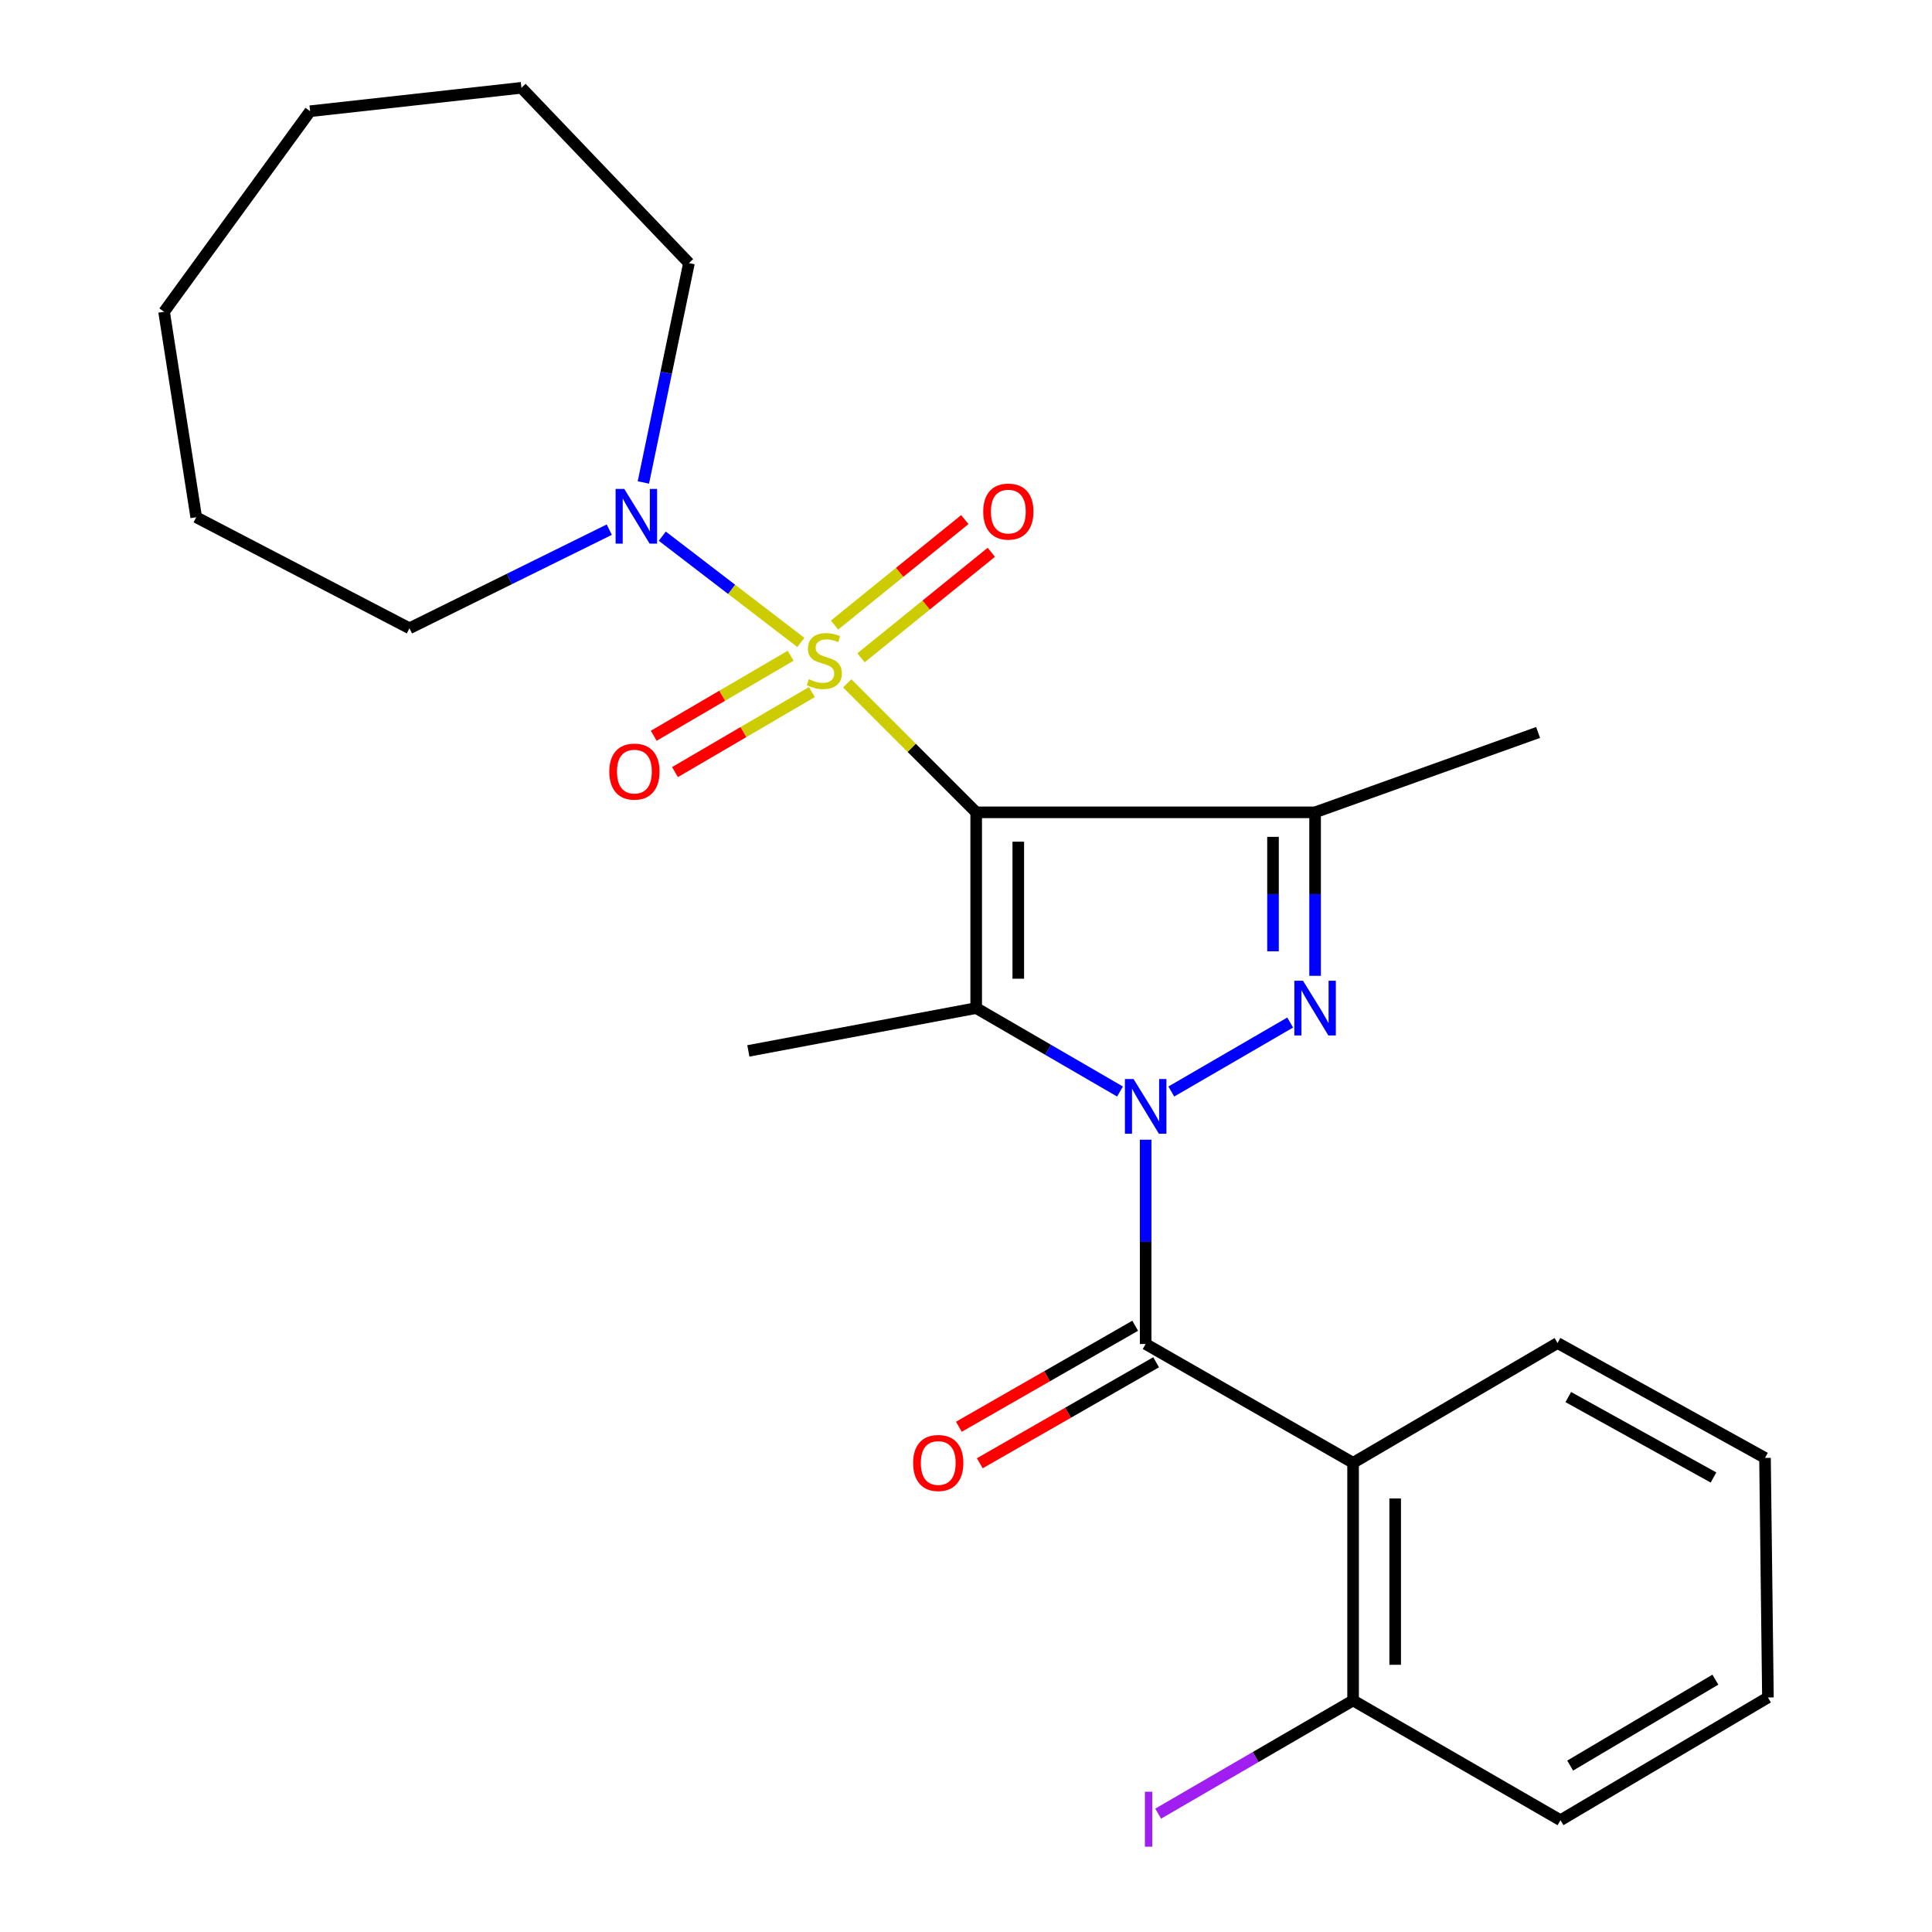 <?xml version='1.0' encoding='iso-8859-1'?>
<svg version='1.1' baseProfile='full'
              xmlns='http://www.w3.org/2000/svg'
                      xmlns:rdkit='http://www.rdkit.org/xml'
                      xmlns:xlink='http://www.w3.org/1999/xlink'
                  xml:space='preserve'
width='1000px' height='1000px' viewBox='0 0 1000 1000'>
<!-- END OF HEADER -->
<rect style='opacity:1.0;fill:#FFFFFF;stroke:none' width='1000' height='1000' x='0' y='0'> </rect>
<path class='bond-0' d='M 505.276,420.462 L 471.9,387.08' style='fill:none;fill-rule:evenodd;stroke:#000000;stroke-width:6px;stroke-linecap:butt;stroke-linejoin:miter;stroke-opacity:1' />
<path class='bond-0' d='M 471.9,387.08 L 438.523,353.698' style='fill:none;fill-rule:evenodd;stroke:#CCCC00;stroke-width:6px;stroke-linecap:butt;stroke-linejoin:miter;stroke-opacity:1' />
<path class='bond-2' d='M 505.276,420.462 L 505.276,521.777' style='fill:none;fill-rule:evenodd;stroke:#000000;stroke-width:6px;stroke-linecap:butt;stroke-linejoin:miter;stroke-opacity:1' />
<path class='bond-2' d='M 527.059,435.659 L 527.059,506.58' style='fill:none;fill-rule:evenodd;stroke:#000000;stroke-width:6px;stroke-linecap:butt;stroke-linejoin:miter;stroke-opacity:1' />
<path class='bond-4' d='M 505.276,420.462 L 680.69,420.462' style='fill:none;fill-rule:evenodd;stroke:#000000;stroke-width:6px;stroke-linecap:butt;stroke-linejoin:miter;stroke-opacity:1' />
<path class='bond-7' d='M 414.519,332.523 L 378.66,305.023' style='fill:none;fill-rule:evenodd;stroke:#CCCC00;stroke-width:6px;stroke-linecap:butt;stroke-linejoin:miter;stroke-opacity:1' />
<path class='bond-7' d='M 378.66,305.023 L 342.801,277.523' style='fill:none;fill-rule:evenodd;stroke:#0000FF;stroke-width:6px;stroke-linecap:butt;stroke-linejoin:miter;stroke-opacity:1' />
<path class='bond-8' d='M 445.662,340.469 L 479.379,313.168' style='fill:none;fill-rule:evenodd;stroke:#CCCC00;stroke-width:6px;stroke-linecap:butt;stroke-linejoin:miter;stroke-opacity:1' />
<path class='bond-8' d='M 479.379,313.168 L 513.097,285.868' style='fill:none;fill-rule:evenodd;stroke:#FF0000;stroke-width:6px;stroke-linecap:butt;stroke-linejoin:miter;stroke-opacity:1' />
<path class='bond-8' d='M 431.954,323.539 L 465.672,296.239' style='fill:none;fill-rule:evenodd;stroke:#CCCC00;stroke-width:6px;stroke-linecap:butt;stroke-linejoin:miter;stroke-opacity:1' />
<path class='bond-8' d='M 465.672,296.239 L 499.389,268.939' style='fill:none;fill-rule:evenodd;stroke:#FF0000;stroke-width:6px;stroke-linecap:butt;stroke-linejoin:miter;stroke-opacity:1' />
<path class='bond-9' d='M 409.241,339.406 L 373.809,360.119' style='fill:none;fill-rule:evenodd;stroke:#CCCC00;stroke-width:6px;stroke-linecap:butt;stroke-linejoin:miter;stroke-opacity:1' />
<path class='bond-9' d='M 373.809,360.119 L 338.378,380.831' style='fill:none;fill-rule:evenodd;stroke:#FF0000;stroke-width:6px;stroke-linecap:butt;stroke-linejoin:miter;stroke-opacity:1' />
<path class='bond-9' d='M 420.234,358.212 L 384.803,378.924' style='fill:none;fill-rule:evenodd;stroke:#CCCC00;stroke-width:6px;stroke-linecap:butt;stroke-linejoin:miter;stroke-opacity:1' />
<path class='bond-9' d='M 384.803,378.924 L 349.372,399.637' style='fill:none;fill-rule:evenodd;stroke:#FF0000;stroke-width:6px;stroke-linecap:butt;stroke-linejoin:miter;stroke-opacity:1' />
<path class='bond-1' d='M 579.714,564.973 L 542.495,543.375' style='fill:none;fill-rule:evenodd;stroke:#0000FF;stroke-width:6px;stroke-linecap:butt;stroke-linejoin:miter;stroke-opacity:1' />
<path class='bond-1' d='M 542.495,543.375 L 505.276,521.777' style='fill:none;fill-rule:evenodd;stroke:#000000;stroke-width:6px;stroke-linecap:butt;stroke-linejoin:miter;stroke-opacity:1' />
<path class='bond-5' d='M 592.989,589.911 L 592.989,642.782' style='fill:none;fill-rule:evenodd;stroke:#0000FF;stroke-width:6px;stroke-linecap:butt;stroke-linejoin:miter;stroke-opacity:1' />
<path class='bond-5' d='M 592.989,642.782 L 592.989,695.654' style='fill:none;fill-rule:evenodd;stroke:#000000;stroke-width:6px;stroke-linecap:butt;stroke-linejoin:miter;stroke-opacity:1' />
<path class='bond-25' d='M 606.264,564.972 L 667.799,529.259' style='fill:none;fill-rule:evenodd;stroke:#0000FF;stroke-width:6px;stroke-linecap:butt;stroke-linejoin:miter;stroke-opacity:1' />
<path class='bond-12' d='M 505.276,521.777 L 387.345,543.947' style='fill:none;fill-rule:evenodd;stroke:#000000;stroke-width:6px;stroke-linecap:butt;stroke-linejoin:miter;stroke-opacity:1' />
<path class='bond-3' d='M 680.69,505.084 L 680.69,462.773' style='fill:none;fill-rule:evenodd;stroke:#0000FF;stroke-width:6px;stroke-linecap:butt;stroke-linejoin:miter;stroke-opacity:1' />
<path class='bond-3' d='M 680.69,462.773 L 680.69,420.462' style='fill:none;fill-rule:evenodd;stroke:#000000;stroke-width:6px;stroke-linecap:butt;stroke-linejoin:miter;stroke-opacity:1' />
<path class='bond-3' d='M 658.907,492.391 L 658.907,462.773' style='fill:none;fill-rule:evenodd;stroke:#0000FF;stroke-width:6px;stroke-linecap:butt;stroke-linejoin:miter;stroke-opacity:1' />
<path class='bond-3' d='M 658.907,462.773 L 658.907,433.155' style='fill:none;fill-rule:evenodd;stroke:#000000;stroke-width:6px;stroke-linecap:butt;stroke-linejoin:miter;stroke-opacity:1' />
<path class='bond-13' d='M 680.69,420.462 L 796.116,379.122' style='fill:none;fill-rule:evenodd;stroke:#000000;stroke-width:6px;stroke-linecap:butt;stroke-linejoin:miter;stroke-opacity:1' />
<path class='bond-6' d='M 592.989,695.654 L 700.356,757.155' style='fill:none;fill-rule:evenodd;stroke:#000000;stroke-width:6px;stroke-linecap:butt;stroke-linejoin:miter;stroke-opacity:1' />
<path class='bond-10' d='M 587.575,686.203 L 541.945,712.344' style='fill:none;fill-rule:evenodd;stroke:#000000;stroke-width:6px;stroke-linecap:butt;stroke-linejoin:miter;stroke-opacity:1' />
<path class='bond-10' d='M 541.945,712.344 L 496.314,738.485' style='fill:none;fill-rule:evenodd;stroke:#FF0000;stroke-width:6px;stroke-linecap:butt;stroke-linejoin:miter;stroke-opacity:1' />
<path class='bond-10' d='M 598.403,705.104 L 552.773,731.245' style='fill:none;fill-rule:evenodd;stroke:#000000;stroke-width:6px;stroke-linecap:butt;stroke-linejoin:miter;stroke-opacity:1' />
<path class='bond-10' d='M 552.773,731.245 L 507.142,757.386' style='fill:none;fill-rule:evenodd;stroke:#FF0000;stroke-width:6px;stroke-linecap:butt;stroke-linejoin:miter;stroke-opacity:1' />
<path class='bond-11' d='M 700.356,757.155 L 700.356,880.144' style='fill:none;fill-rule:evenodd;stroke:#000000;stroke-width:6px;stroke-linecap:butt;stroke-linejoin:miter;stroke-opacity:1' />
<path class='bond-11' d='M 722.139,775.603 L 722.139,861.696' style='fill:none;fill-rule:evenodd;stroke:#000000;stroke-width:6px;stroke-linecap:butt;stroke-linejoin:miter;stroke-opacity:1' />
<path class='bond-15' d='M 700.356,757.155 L 806.185,695.146' style='fill:none;fill-rule:evenodd;stroke:#000000;stroke-width:6px;stroke-linecap:butt;stroke-linejoin:miter;stroke-opacity:1' />
<path class='bond-16' d='M 315.364,274.148 L 263.654,299.672' style='fill:none;fill-rule:evenodd;stroke:#0000FF;stroke-width:6px;stroke-linecap:butt;stroke-linejoin:miter;stroke-opacity:1' />
<path class='bond-16' d='M 263.654,299.672 L 211.944,325.197' style='fill:none;fill-rule:evenodd;stroke:#000000;stroke-width:6px;stroke-linecap:butt;stroke-linejoin:miter;stroke-opacity:1' />
<path class='bond-17' d='M 333.016,249.724 L 344.811,192.952' style='fill:none;fill-rule:evenodd;stroke:#0000FF;stroke-width:6px;stroke-linecap:butt;stroke-linejoin:miter;stroke-opacity:1' />
<path class='bond-17' d='M 344.811,192.952 L 356.607,136.181' style='fill:none;fill-rule:evenodd;stroke:#000000;stroke-width:6px;stroke-linecap:butt;stroke-linejoin:miter;stroke-opacity:1' />
<path class='bond-14' d='M 700.356,880.144 L 649.909,909.442' style='fill:none;fill-rule:evenodd;stroke:#000000;stroke-width:6px;stroke-linecap:butt;stroke-linejoin:miter;stroke-opacity:1' />
<path class='bond-14' d='M 649.909,909.442 L 599.462,938.74' style='fill:none;fill-rule:evenodd;stroke:#A01EEF;stroke-width:6px;stroke-linecap:butt;stroke-linejoin:miter;stroke-opacity:1' />
<path class='bond-18' d='M 700.356,880.144 L 807.697,942.141' style='fill:none;fill-rule:evenodd;stroke:#000000;stroke-width:6px;stroke-linecap:butt;stroke-linejoin:miter;stroke-opacity:1' />
<path class='bond-19' d='M 806.185,695.146 L 913.563,754.613' style='fill:none;fill-rule:evenodd;stroke:#000000;stroke-width:6px;stroke-linecap:butt;stroke-linejoin:miter;stroke-opacity:1' />
<path class='bond-19' d='M 811.738,723.122 L 886.903,764.749' style='fill:none;fill-rule:evenodd;stroke:#000000;stroke-width:6px;stroke-linecap:butt;stroke-linejoin:miter;stroke-opacity:1' />
<path class='bond-20' d='M 211.944,325.197 L 101.564,267.726' style='fill:none;fill-rule:evenodd;stroke:#000000;stroke-width:6px;stroke-linecap:butt;stroke-linejoin:miter;stroke-opacity:1' />
<path class='bond-21' d='M 356.607,136.181 L 269.899,45.455' style='fill:none;fill-rule:evenodd;stroke:#000000;stroke-width:6px;stroke-linecap:butt;stroke-linejoin:miter;stroke-opacity:1' />
<path class='bond-27' d='M 807.697,942.141 L 915.076,878.607' style='fill:none;fill-rule:evenodd;stroke:#000000;stroke-width:6px;stroke-linecap:butt;stroke-linejoin:miter;stroke-opacity:1' />
<path class='bond-27' d='M 812.712,913.864 L 887.877,869.39' style='fill:none;fill-rule:evenodd;stroke:#000000;stroke-width:6px;stroke-linecap:butt;stroke-linejoin:miter;stroke-opacity:1' />
<path class='bond-22' d='M 913.563,754.613 L 915.076,878.607' style='fill:none;fill-rule:evenodd;stroke:#000000;stroke-width:6px;stroke-linecap:butt;stroke-linejoin:miter;stroke-opacity:1' />
<path class='bond-23' d='M 101.564,267.726 L 84.924,161.377' style='fill:none;fill-rule:evenodd;stroke:#000000;stroke-width:6px;stroke-linecap:butt;stroke-linejoin:miter;stroke-opacity:1' />
<path class='bond-24' d='M 269.899,45.455 L 160.524,57.568' style='fill:none;fill-rule:evenodd;stroke:#000000;stroke-width:6px;stroke-linecap:butt;stroke-linejoin:miter;stroke-opacity:1' />
<path class='bond-26' d='M 84.924,161.377 L 160.524,57.568' style='fill:none;fill-rule:evenodd;stroke:#000000;stroke-width:6px;stroke-linecap:butt;stroke-linejoin:miter;stroke-opacity:1' />
<path  class='atom-1' d='M 418.664 351.557
Q 418.984 351.677, 420.304 352.237
Q 421.624 352.797, 423.064 353.157
Q 424.544 353.477, 425.984 353.477
Q 428.664 353.477, 430.224 352.197
Q 431.784 350.877, 431.784 348.597
Q 431.784 347.037, 430.984 346.077
Q 430.224 345.117, 429.024 344.597
Q 427.824 344.077, 425.824 343.477
Q 423.304 342.717, 421.784 341.997
Q 420.304 341.277, 419.224 339.757
Q 418.184 338.237, 418.184 335.677
Q 418.184 332.117, 420.584 329.917
Q 423.024 327.717, 427.824 327.717
Q 431.104 327.717, 434.824 329.277
L 433.904 332.357
Q 430.504 330.957, 427.944 330.957
Q 425.184 330.957, 423.664 332.117
Q 422.144 333.237, 422.184 335.197
Q 422.184 336.717, 422.944 337.637
Q 423.744 338.557, 424.864 339.077
Q 426.024 339.597, 427.944 340.197
Q 430.504 340.997, 432.024 341.797
Q 433.544 342.597, 434.624 344.237
Q 435.744 345.837, 435.744 348.597
Q 435.744 352.517, 433.104 354.637
Q 430.504 356.717, 426.144 356.717
Q 423.624 356.717, 421.704 356.157
Q 419.824 355.637, 417.584 354.717
L 418.664 351.557
' fill='#CCCC00'/>
<path  class='atom-2' d='M 586.729 558.517
L 596.009 573.517
Q 596.929 574.997, 598.409 577.677
Q 599.889 580.357, 599.969 580.517
L 599.969 558.517
L 603.729 558.517
L 603.729 586.837
L 599.849 586.837
L 589.889 570.437
Q 588.729 568.517, 587.489 566.317
Q 586.289 564.117, 585.929 563.437
L 585.929 586.837
L 582.249 586.837
L 582.249 558.517
L 586.729 558.517
' fill='#0000FF'/>
<path  class='atom-4' d='M 674.43 507.617
L 683.71 522.617
Q 684.63 524.097, 686.11 526.777
Q 687.59 529.457, 687.67 529.617
L 687.67 507.617
L 691.43 507.617
L 691.43 535.937
L 687.55 535.937
L 677.59 519.537
Q 676.43 517.617, 675.19 515.417
Q 673.99 513.217, 673.63 512.537
L 673.63 535.937
L 669.95 535.937
L 669.95 507.617
L 674.43 507.617
' fill='#0000FF'/>
<path  class='atom-8' d='M 323.118 253.07
L 332.398 268.07
Q 333.318 269.55, 334.798 272.23
Q 336.278 274.91, 336.358 275.07
L 336.358 253.07
L 340.118 253.07
L 340.118 281.39
L 336.238 281.39
L 326.278 264.99
Q 325.118 263.07, 323.878 260.87
Q 322.678 258.67, 322.318 257.99
L 322.318 281.39
L 318.638 281.39
L 318.638 253.07
L 323.118 253.07
' fill='#0000FF'/>
<path  class='atom-9' d='M 508.916 264.793
Q 508.916 257.993, 512.276 254.193
Q 515.636 250.393, 521.916 250.393
Q 528.196 250.393, 531.556 254.193
Q 534.916 257.993, 534.916 264.793
Q 534.916 271.673, 531.516 275.593
Q 528.116 279.473, 521.916 279.473
Q 515.676 279.473, 512.276 275.593
Q 508.916 271.713, 508.916 264.793
M 521.916 276.273
Q 526.236 276.273, 528.556 273.393
Q 530.916 270.473, 530.916 264.793
Q 530.916 259.233, 528.556 256.433
Q 526.236 253.593, 521.916 253.593
Q 517.596 253.593, 515.236 256.393
Q 512.916 259.193, 512.916 264.793
Q 512.916 270.513, 515.236 273.393
Q 517.596 276.273, 521.916 276.273
' fill='#FF0000'/>
<path  class='atom-10' d='M 315.374 399.376
Q 315.374 392.576, 318.734 388.776
Q 322.094 384.976, 328.374 384.976
Q 334.654 384.976, 338.014 388.776
Q 341.374 392.576, 341.374 399.376
Q 341.374 406.256, 337.974 410.176
Q 334.574 414.056, 328.374 414.056
Q 322.134 414.056, 318.734 410.176
Q 315.374 406.296, 315.374 399.376
M 328.374 410.856
Q 332.694 410.856, 335.014 407.976
Q 337.374 405.056, 337.374 399.376
Q 337.374 393.816, 335.014 391.016
Q 332.694 388.176, 328.374 388.176
Q 324.054 388.176, 321.694 390.976
Q 319.374 393.776, 319.374 399.376
Q 319.374 405.096, 321.694 407.976
Q 324.054 410.856, 328.374 410.856
' fill='#FF0000'/>
<path  class='atom-11' d='M 472.635 757.235
Q 472.635 750.435, 475.995 746.635
Q 479.355 742.835, 485.635 742.835
Q 491.915 742.835, 495.275 746.635
Q 498.635 750.435, 498.635 757.235
Q 498.635 764.115, 495.235 768.035
Q 491.835 771.915, 485.635 771.915
Q 479.395 771.915, 475.995 768.035
Q 472.635 764.155, 472.635 757.235
M 485.635 768.715
Q 489.955 768.715, 492.275 765.835
Q 494.635 762.915, 494.635 757.235
Q 494.635 751.675, 492.275 748.875
Q 489.955 746.035, 485.635 746.035
Q 481.315 746.035, 478.955 748.835
Q 476.635 751.635, 476.635 757.235
Q 476.635 762.955, 478.955 765.835
Q 481.315 768.715, 485.635 768.715
' fill='#FF0000'/>
<path  class='atom-15' d='M 592.602 927.401
L 596.402 927.401
L 596.402 955.841
L 592.602 955.841
L 592.602 927.401
' fill='#A01EEF'/>
</svg>
